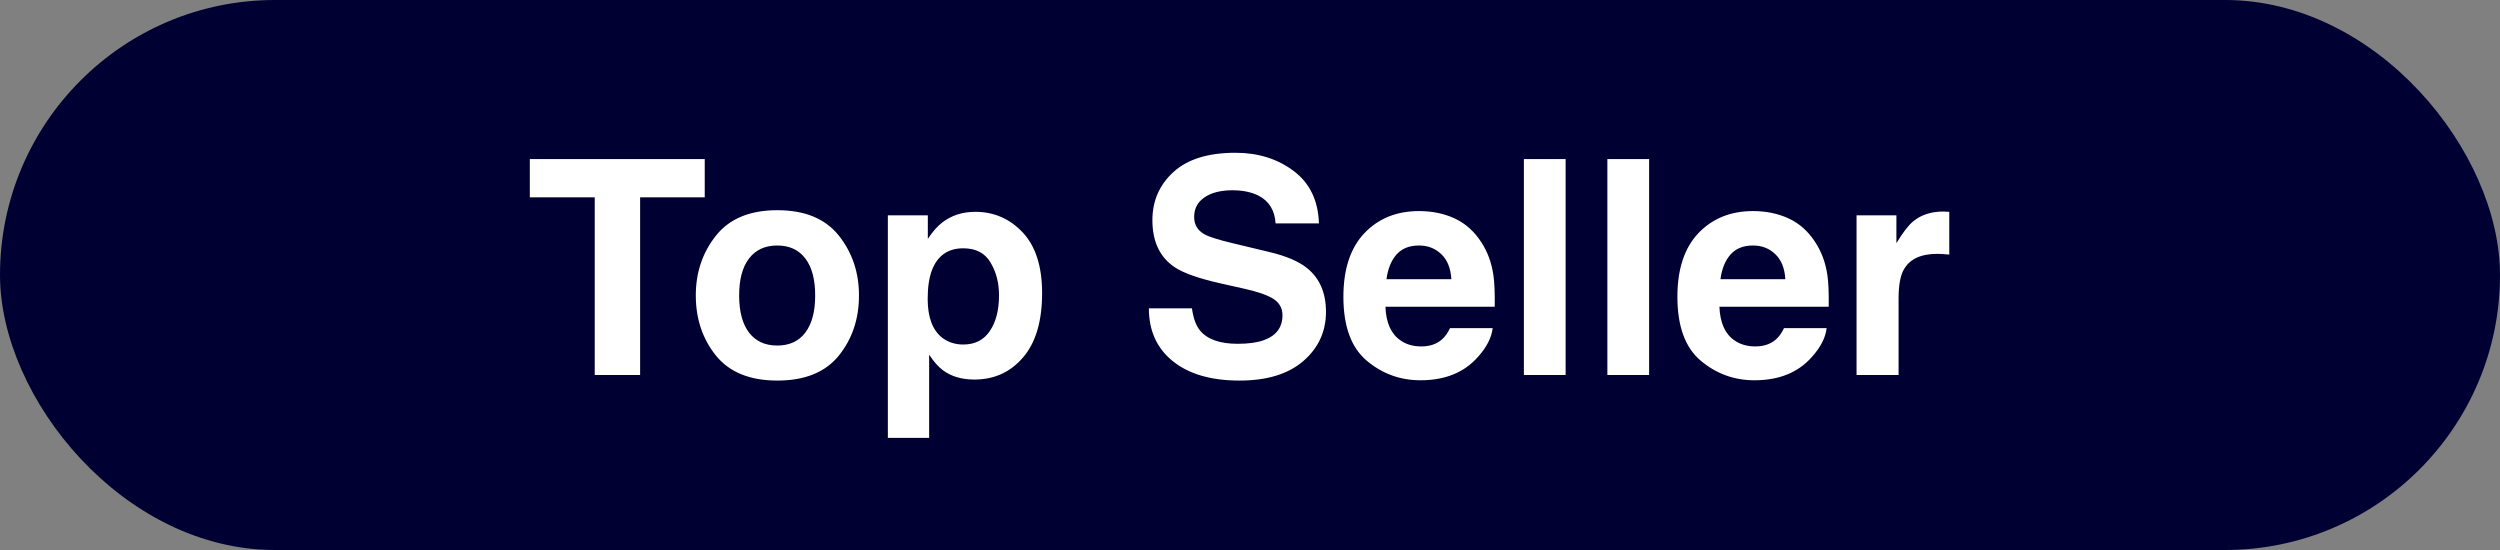 <svg width="100" height="22" viewBox="0 0 100 22" fill="none" xmlns="http://www.w3.org/2000/svg">
<rect x="0" y="0" width="100" height="22" fill="#808080" stroke="none"/>
<rect width="100" height="22" rx="11" fill="#000033"/>
<path d="M28.189 6.363V7.893H25.605V15H23.789V7.893H21.193V6.363H28.189ZM33.551 9.422C34.09 10.098 34.359 10.896 34.359 11.818C34.359 12.756 34.09 13.559 33.551 14.227C33.012 14.891 32.193 15.223 31.096 15.223C29.998 15.223 29.18 14.891 28.641 14.227C28.102 13.559 27.832 12.756 27.832 11.818C27.832 10.896 28.102 10.098 28.641 9.422C29.18 8.746 29.998 8.408 31.096 8.408C32.193 8.408 33.012 8.746 33.551 9.422ZM31.09 9.82C30.602 9.82 30.225 9.994 29.959 10.342C29.697 10.685 29.566 11.178 29.566 11.818C29.566 12.459 29.697 12.953 29.959 13.301C30.225 13.648 30.602 13.822 31.09 13.822C31.578 13.822 31.953 13.648 32.215 13.301C32.477 12.953 32.607 12.459 32.607 11.818C32.607 11.178 32.477 10.685 32.215 10.342C31.953 9.994 31.578 9.82 31.09 9.82ZM40.91 9.299C41.426 9.85 41.684 10.658 41.684 11.725C41.684 12.85 41.43 13.707 40.922 14.297C40.418 14.887 39.768 15.182 38.971 15.182C38.463 15.182 38.041 15.055 37.705 14.801C37.522 14.66 37.342 14.455 37.166 14.185V17.514H35.514V8.613H37.113V9.557C37.293 9.279 37.484 9.061 37.688 8.9C38.059 8.615 38.5 8.473 39.012 8.473C39.758 8.473 40.391 8.748 40.91 9.299ZM39.961 11.807C39.961 11.315 39.848 10.879 39.621 10.5C39.398 10.121 39.035 9.932 38.531 9.932C37.926 9.932 37.51 10.219 37.283 10.793C37.166 11.098 37.107 11.484 37.107 11.953C37.107 12.695 37.305 13.217 37.699 13.518C37.934 13.693 38.211 13.781 38.531 13.781C38.996 13.781 39.35 13.602 39.592 13.242C39.838 12.883 39.961 12.404 39.961 11.807ZM49.506 13.752C49.932 13.752 50.277 13.705 50.543 13.611C51.047 13.432 51.299 13.098 51.299 12.609C51.299 12.324 51.174 12.104 50.924 11.947C50.674 11.795 50.281 11.66 49.746 11.543L48.832 11.338C47.934 11.135 47.312 10.914 46.969 10.676C46.387 10.277 46.096 9.654 46.096 8.807C46.096 8.033 46.377 7.391 46.94 6.879C47.502 6.367 48.328 6.111 49.418 6.111C50.328 6.111 51.103 6.354 51.744 6.838C52.389 7.318 52.727 8.018 52.758 8.936H51.023C50.992 8.416 50.766 8.047 50.344 7.828C50.062 7.684 49.713 7.611 49.295 7.611C48.83 7.611 48.459 7.705 48.182 7.893C47.904 8.08 47.766 8.342 47.766 8.678C47.766 8.986 47.902 9.217 48.176 9.369C48.352 9.471 48.727 9.59 49.301 9.727L50.789 10.084C51.441 10.24 51.934 10.449 52.266 10.711C52.781 11.117 53.039 11.705 53.039 12.475C53.039 13.264 52.736 13.92 52.131 14.443C51.529 14.963 50.678 15.223 49.576 15.223C48.451 15.223 47.566 14.967 46.922 14.455C46.277 13.94 45.955 13.232 45.955 12.334H47.678C47.732 12.729 47.84 13.023 48 13.219C48.293 13.574 48.795 13.752 49.506 13.752ZM59.707 13.125C59.664 13.504 59.467 13.889 59.115 14.279C58.568 14.9 57.803 15.211 56.818 15.211C56.006 15.211 55.289 14.949 54.668 14.426C54.047 13.902 53.736 13.051 53.736 11.871C53.736 10.766 54.016 9.918 54.574 9.328C55.137 8.738 55.865 8.443 56.76 8.443C57.291 8.443 57.77 8.543 58.195 8.742C58.621 8.941 58.973 9.256 59.25 9.686C59.5 10.065 59.662 10.504 59.736 11.004C59.779 11.297 59.797 11.719 59.789 12.27H55.418C55.441 12.91 55.643 13.359 56.022 13.617C56.252 13.777 56.529 13.857 56.853 13.857C57.197 13.857 57.477 13.76 57.691 13.565C57.809 13.459 57.912 13.312 58.002 13.125H59.707ZM58.055 11.168C58.027 10.727 57.893 10.393 57.65 10.166C57.412 9.936 57.115 9.82 56.76 9.82C56.373 9.82 56.072 9.941 55.857 10.184C55.647 10.426 55.514 10.754 55.459 11.168H58.055ZM60.955 6.363H62.625V15H60.955V6.363ZM64.295 6.363H65.965V15H64.295V6.363ZM73.066 13.125C73.023 13.504 72.826 13.889 72.475 14.279C71.928 14.9 71.162 15.211 70.178 15.211C69.365 15.211 68.648 14.949 68.027 14.426C67.406 13.902 67.096 13.051 67.096 11.871C67.096 10.766 67.375 9.918 67.934 9.328C68.496 8.738 69.225 8.443 70.119 8.443C70.65 8.443 71.129 8.543 71.555 8.742C71.981 8.941 72.332 9.256 72.609 9.686C72.859 10.065 73.022 10.504 73.096 11.004C73.139 11.297 73.156 11.719 73.148 12.27H68.777C68.801 12.91 69.002 13.359 69.381 13.617C69.611 13.777 69.889 13.857 70.213 13.857C70.557 13.857 70.836 13.76 71.051 13.565C71.168 13.459 71.272 13.312 71.361 13.125H73.066ZM71.414 11.168C71.387 10.727 71.252 10.393 71.01 10.166C70.772 9.936 70.475 9.82 70.119 9.82C69.732 9.82 69.432 9.941 69.217 10.184C69.006 10.426 68.873 10.754 68.818 11.168H71.414ZM77.49 10.154C76.818 10.154 76.367 10.373 76.137 10.81C76.008 11.057 75.943 11.435 75.943 11.947V15H74.262V8.613H75.856V9.727C76.113 9.301 76.338 9.01 76.529 8.854C76.842 8.592 77.248 8.461 77.748 8.461C77.779 8.461 77.805 8.463 77.824 8.467C77.848 8.467 77.897 8.469 77.971 8.473V10.184C77.865 10.172 77.772 10.164 77.689 10.16C77.607 10.156 77.541 10.154 77.49 10.154Z" fill="white"/>
</svg>
